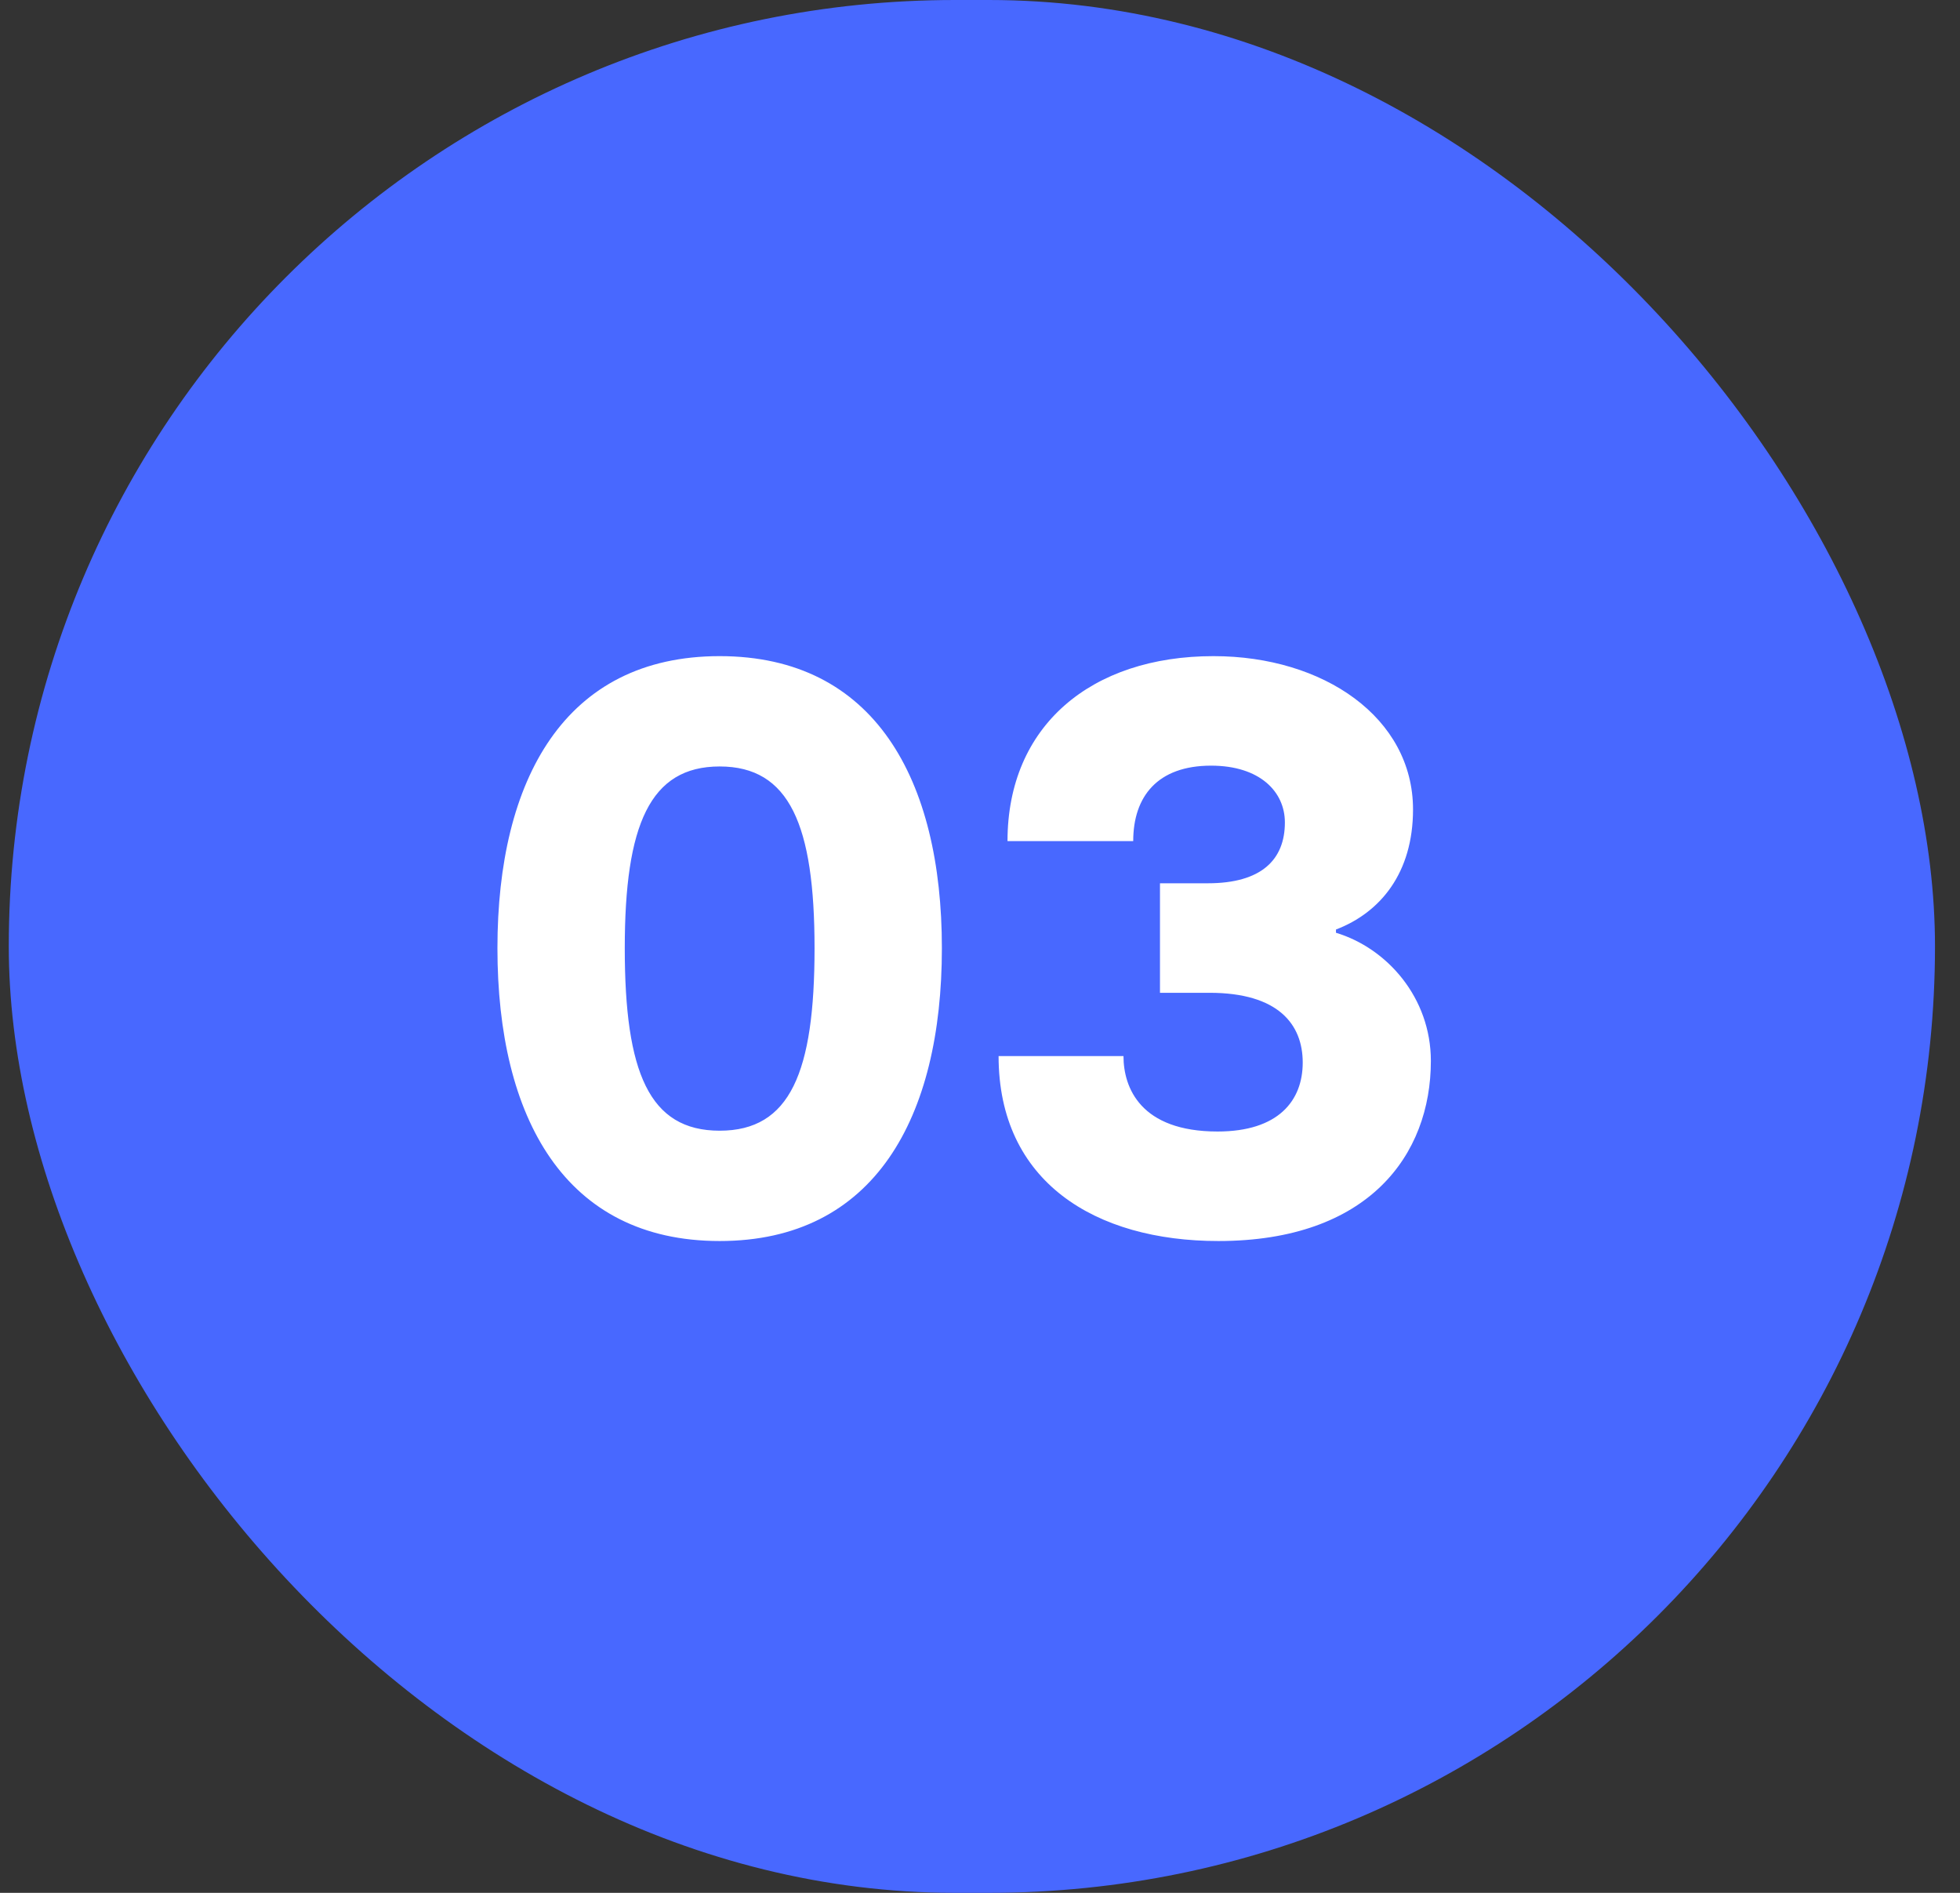 <svg width="58" height="56" viewBox="0 0 58 56" fill="none" xmlns="http://www.w3.org/2000/svg">
<rect x="0" y="0" width="58" height="56" fill="#333333" stroke="none"/>
<rect x="0.26" width="57" height="56" rx="28" fill="#4868FF"/>
<path d="M21.296 36.716C16.712 36.716 14.72 33.068 14.72 28.052C14.72 23.06 16.712 19.412 21.296 19.412C25.88 19.412 27.872 23.06 27.872 28.052C27.872 33.068 25.88 36.716 21.296 36.716ZM21.296 33.452C23.384 33.452 24.104 31.724 24.104 28.052C24.104 24.404 23.36 22.676 21.296 22.676C19.232 22.676 18.488 24.404 18.488 28.052C18.488 31.724 19.208 33.452 21.296 33.452ZM36.054 36.716C32.406 36.716 29.55 34.964 29.55 31.244H33.246C33.246 32.18 33.75 33.476 36.03 33.476C37.83 33.476 38.55 32.564 38.55 31.436C38.55 30.308 37.83 29.372 35.79 29.372H34.326V26.132H35.742C37.326 26.132 38.022 25.436 38.022 24.332C38.022 23.42 37.278 22.652 35.838 22.652C34.254 22.652 33.534 23.564 33.534 24.884H29.814C29.814 21.476 32.286 19.412 35.91 19.412C39.174 19.412 41.814 21.236 41.814 23.948C41.814 25.82 40.854 26.996 39.534 27.5V27.596C41.046 28.052 42.342 29.516 42.342 31.388C42.342 34.172 40.494 36.716 36.054 36.716Z" fill="white"/>
</svg>
